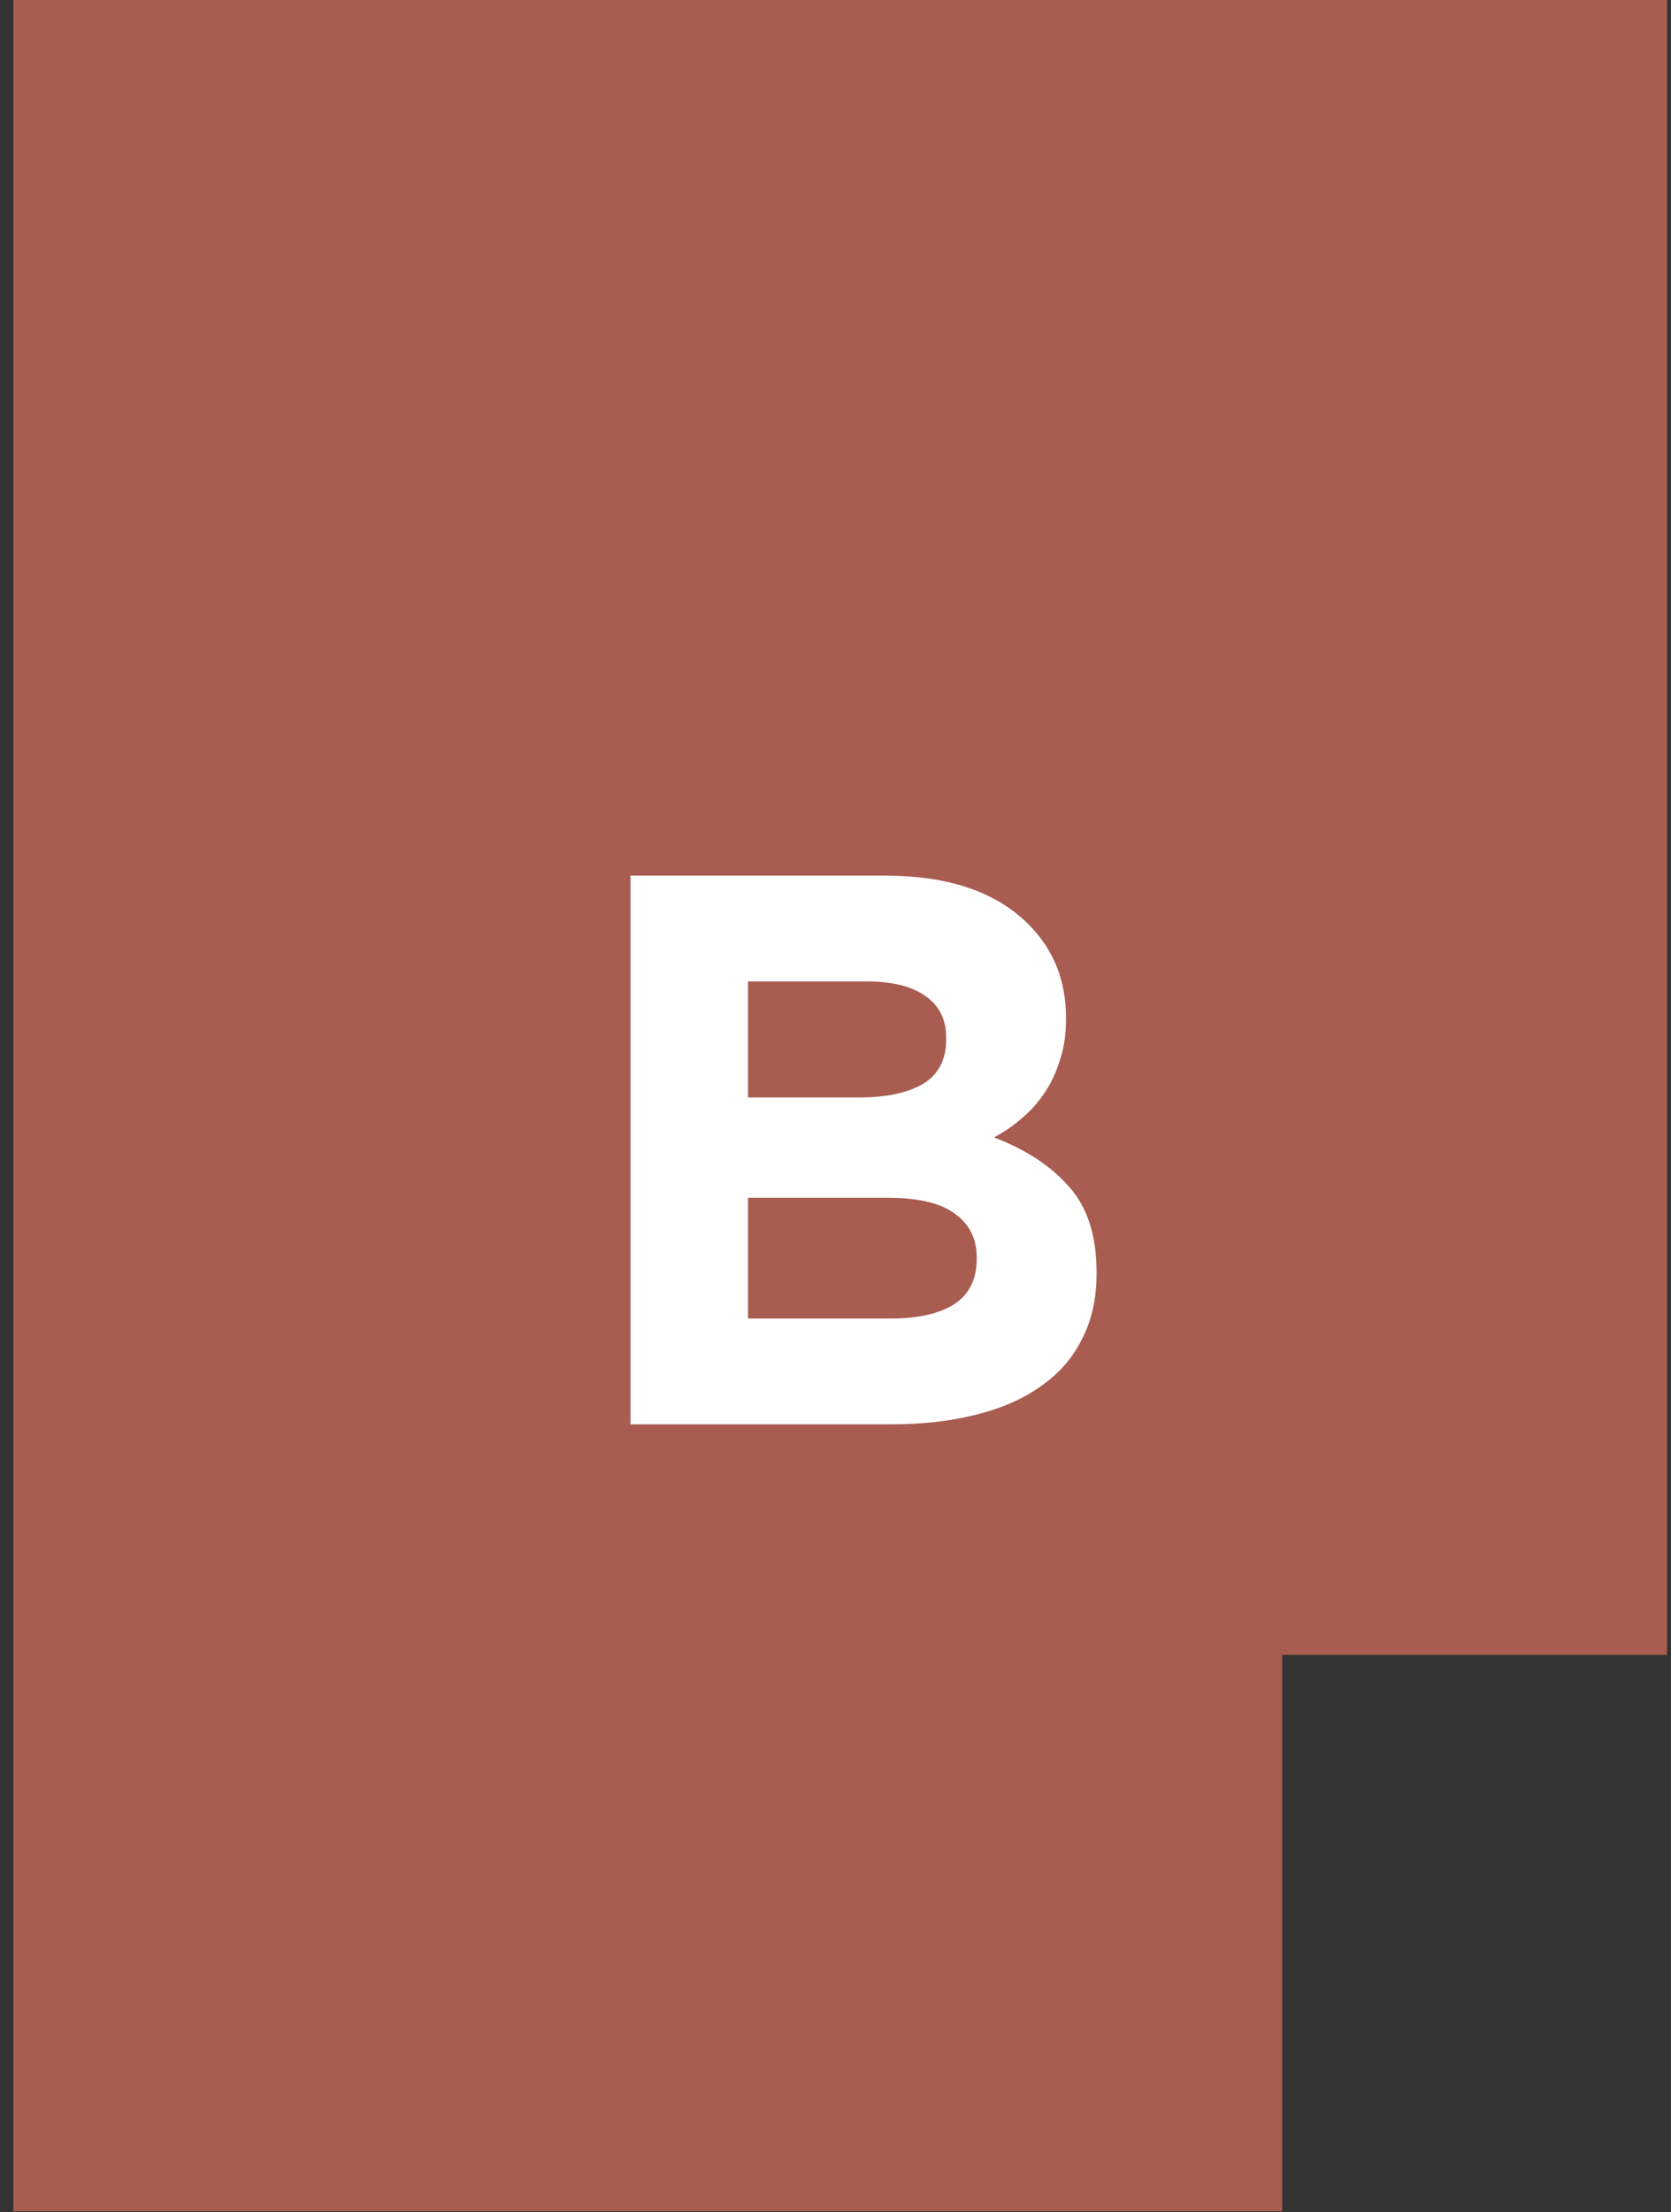 <svg width="96" height="127" viewBox="0 0 96 127" fill="none" xmlns="http://www.w3.org/2000/svg">
<rect x="0" y="0" width="96" height="127" fill="#333333" stroke="none"/>
<path fill-rule="evenodd" clip-rule="evenodd" d="M95.773 0H0.77V31.941V95.003V126.944H73.66V95.003H95.773V0Z" fill="#A95C50"/>
<path d="M51.208 75.694C52.738 75.694 53.938 75.424 54.808 74.884C55.678 74.314 56.113 73.444 56.113 72.274V72.184C56.113 71.134 55.708 70.309 54.898 69.709C54.088 69.079 52.783 68.764 50.983 68.764H42.973V75.694H51.208ZM49.363 63.004C50.893 63.004 52.108 62.749 53.008 62.239C53.908 61.699 54.358 60.844 54.358 59.674V59.584C54.358 58.534 53.968 57.739 53.188 57.199C52.408 56.629 51.283 56.344 49.813 56.344H42.973V63.004H49.363ZM36.223 50.269H50.848C54.478 50.269 57.223 51.199 59.083 53.059C60.523 54.499 61.243 56.284 61.243 58.414V58.504C61.243 59.404 61.123 60.199 60.883 60.889C60.673 61.579 60.373 62.209 59.983 62.779C59.623 63.319 59.188 63.799 58.678 64.219C58.198 64.639 57.673 64.999 57.103 65.299C58.933 65.989 60.373 66.934 61.423 68.134C62.473 69.304 62.998 70.939 62.998 73.039V73.129C62.998 74.569 62.713 75.829 62.143 76.909C61.603 77.989 60.808 78.889 59.758 79.609C58.738 80.329 57.493 80.869 56.023 81.229C54.583 81.589 52.978 81.769 51.208 81.769H36.223V50.269Z" fill="white"/>
</svg>
